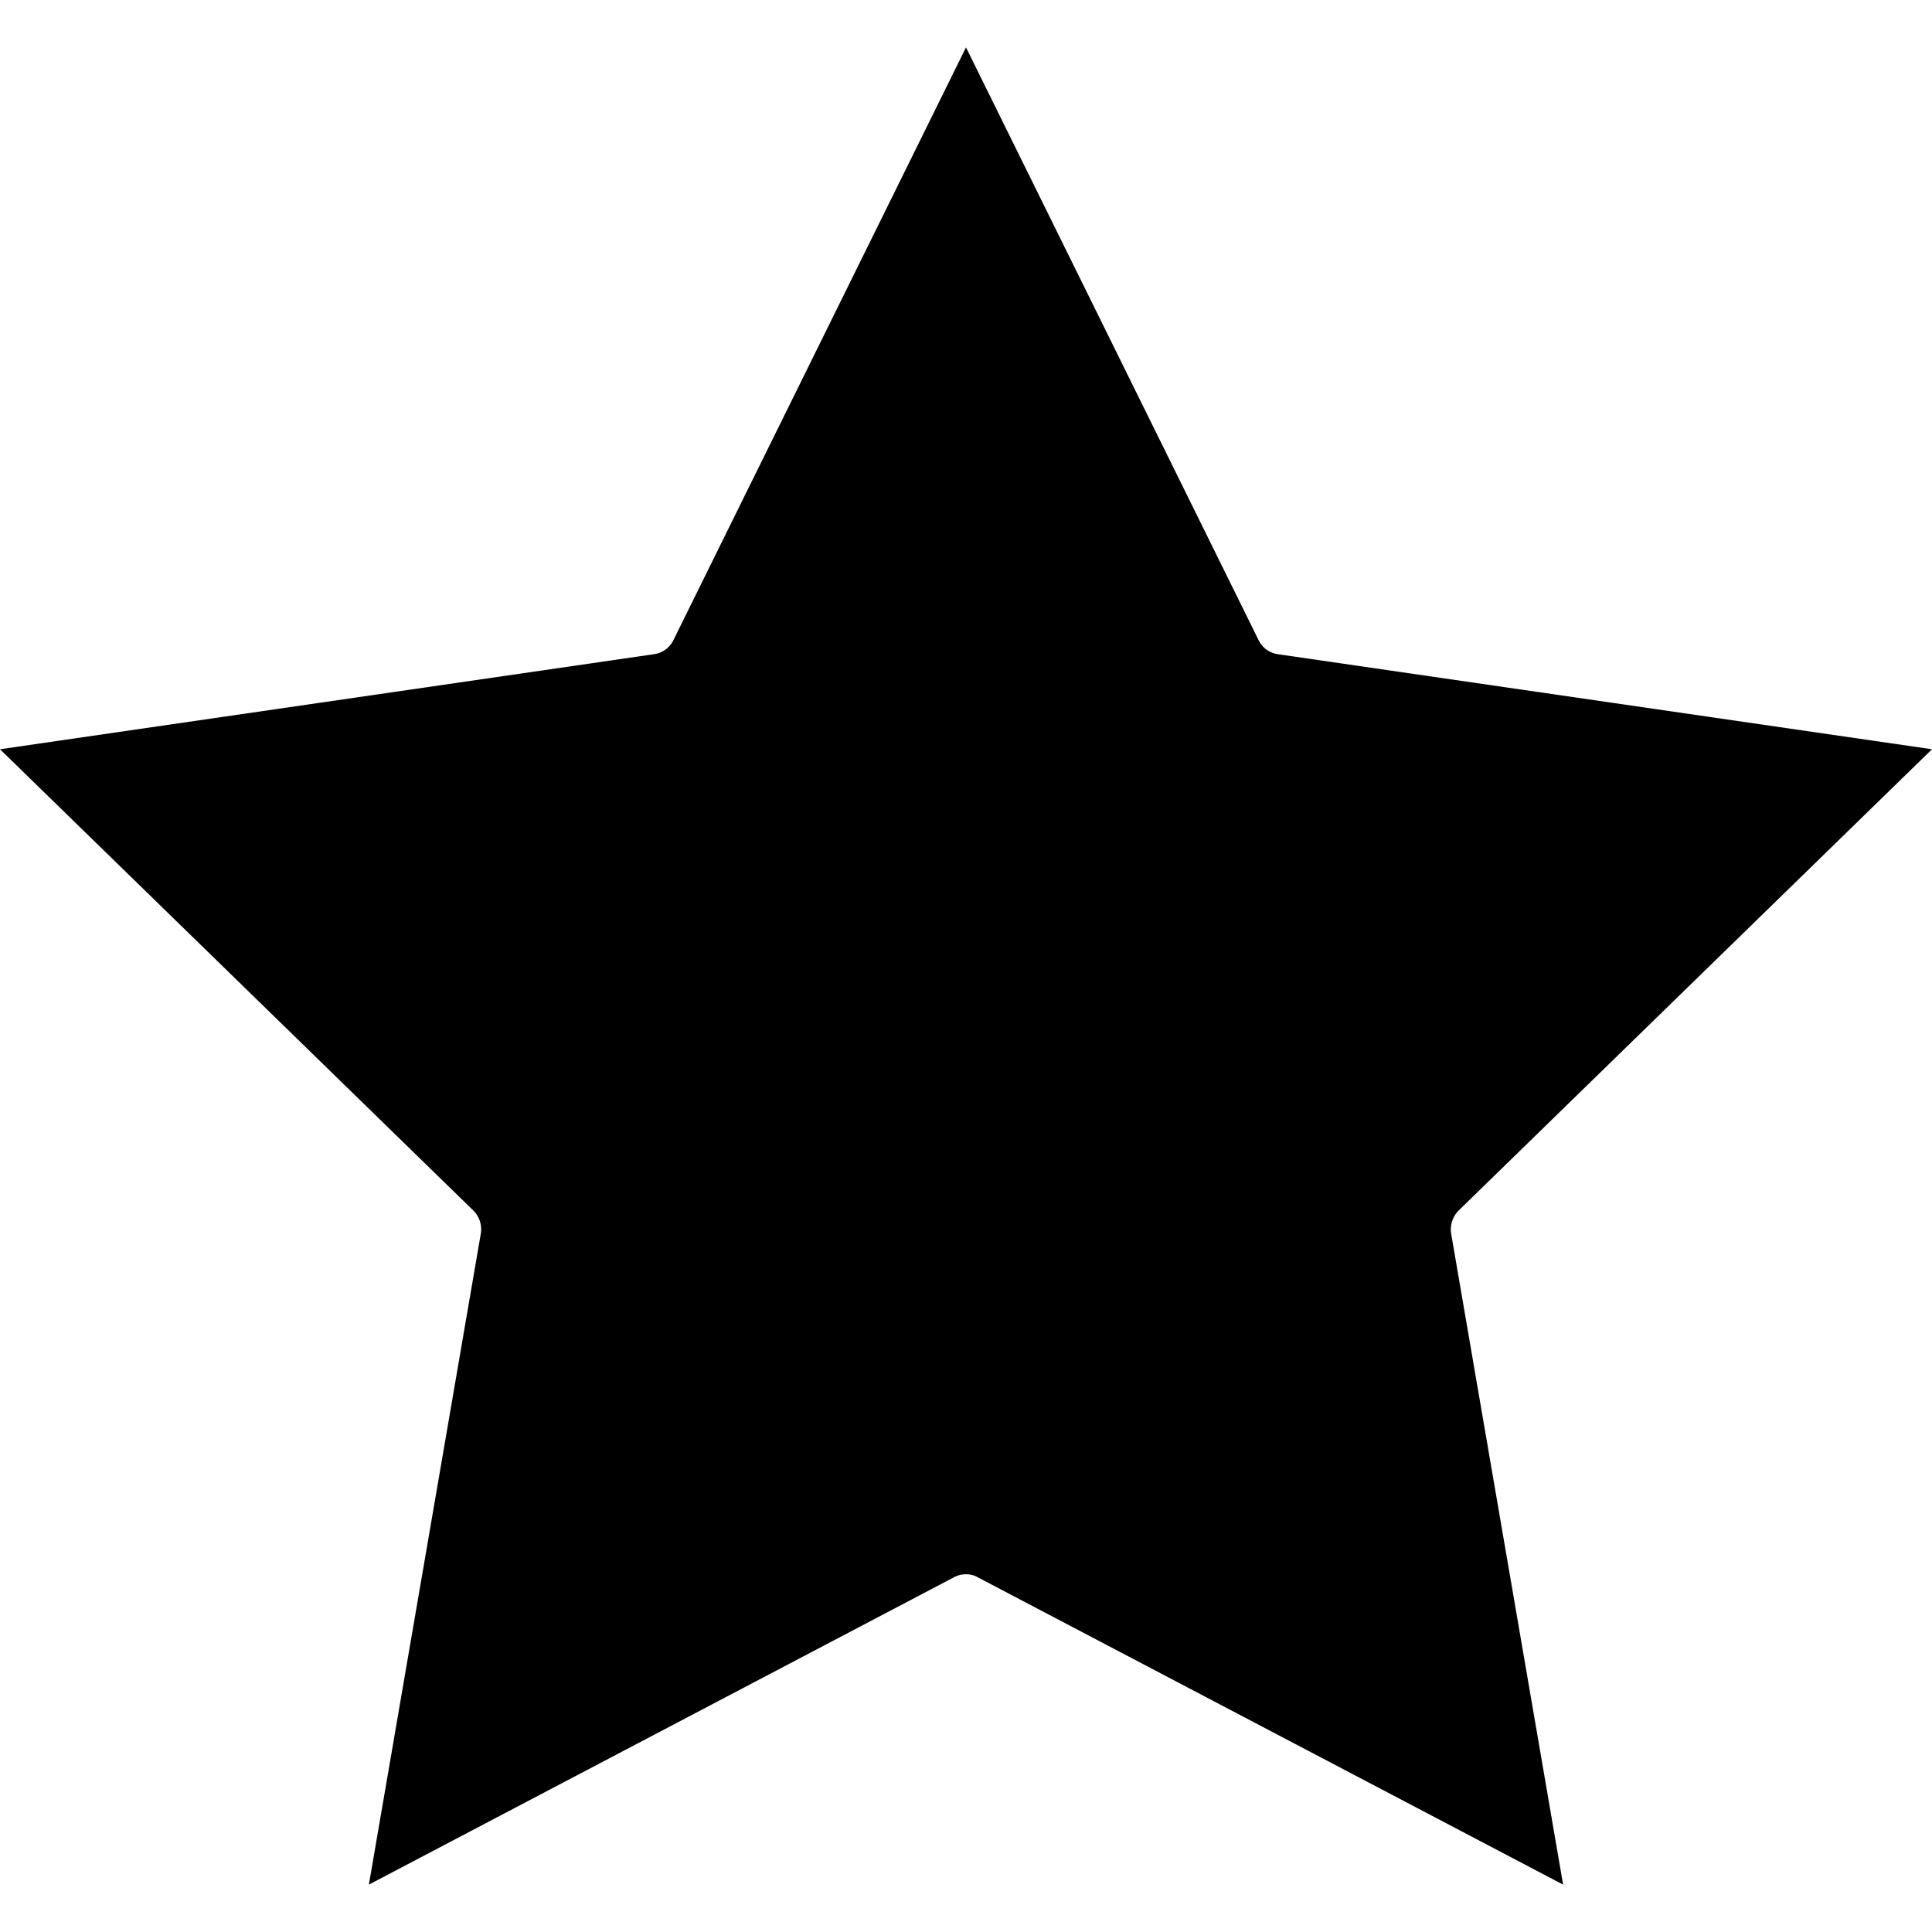 <?xml version="1.0" encoding="UTF-8"?> <svg xmlns="http://www.w3.org/2000/svg" id="Layer_1" height="512" viewBox="0 0 64 64" width="512" data-name="Layer 1"><path d="m48.32 40.1 15.68-15.28-21.68-3.15a.84.84 0 0 1 -.63-.47l-9.69-19.63-9.69 19.63a.84.84 0 0 1 -.64.47l-21.67 3.15 15.68 15.28a.88.88 0 0 1 .25.75l-3.71 21.58 19.38-10.18a.82.82 0 0 1 .4-.1.76.76 0 0 1 .39.1l19.39 10.18-3.71-21.57a.89.89 0 0 1 .25-.76z"></path></svg> 